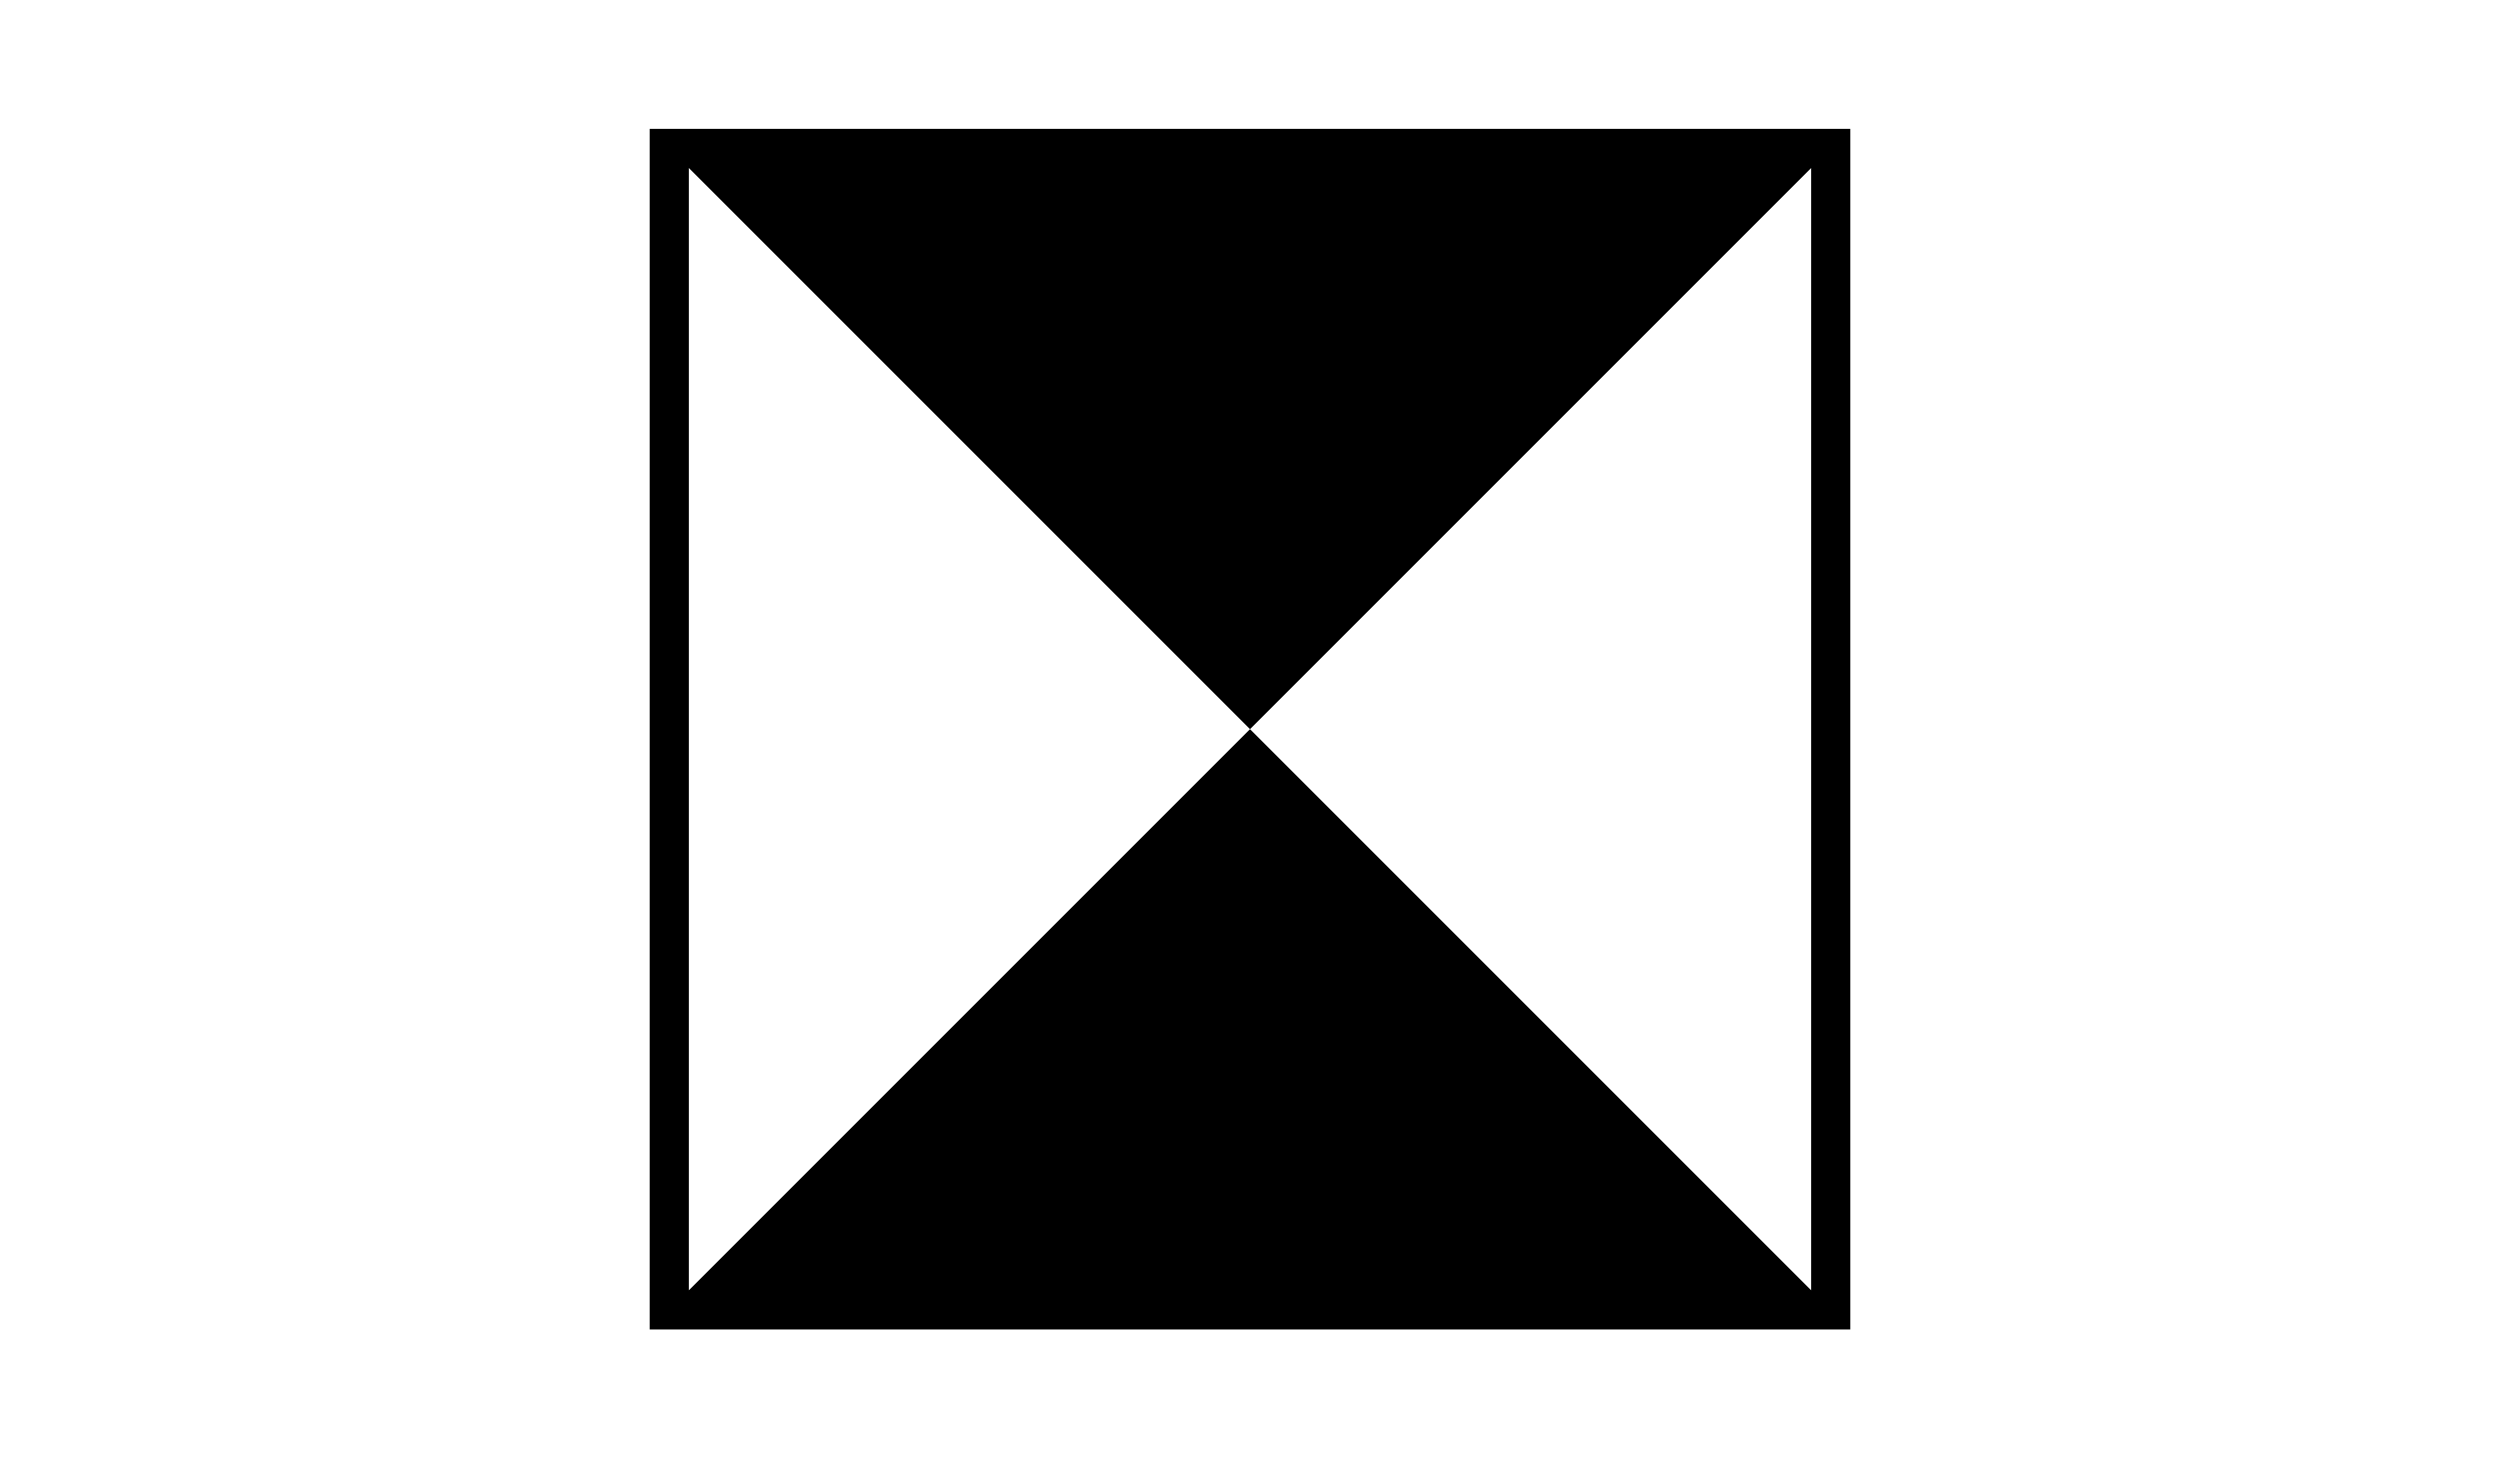 <?xml version="1.0" encoding="utf-8"?>
<!-- Generator: Adobe Illustrator 17.1.0, SVG Export Plug-In . SVG Version: 6.00 Build 0)  -->
<!DOCTYPE svg PUBLIC "-//W3C//DTD SVG 1.1//EN" "http://www.w3.org/Graphics/SVG/1.1/DTD/svg11.dtd">
<svg version="1.1" id="Layer_1" xmlns="http://www.w3.org/2000/svg" xmlns:xlink="http://www.w3.org/1999/xlink" x="0px" y="0px"
	 viewBox="0 0 960 560" enable-background="new 0 0 960 560" xml:space="preserve">
<g>
	<rect x="257" y="57" fill="none" stroke="#000000" stroke-width="15.033" stroke-miterlimit="10" width="446" height="446"/>
	<polygon points="480,280 257,57 480,58.8 703,57 	"/>
	<polygon points="480,280 257,503 480,501.2 703,503 	"/>
</g>
</svg>
